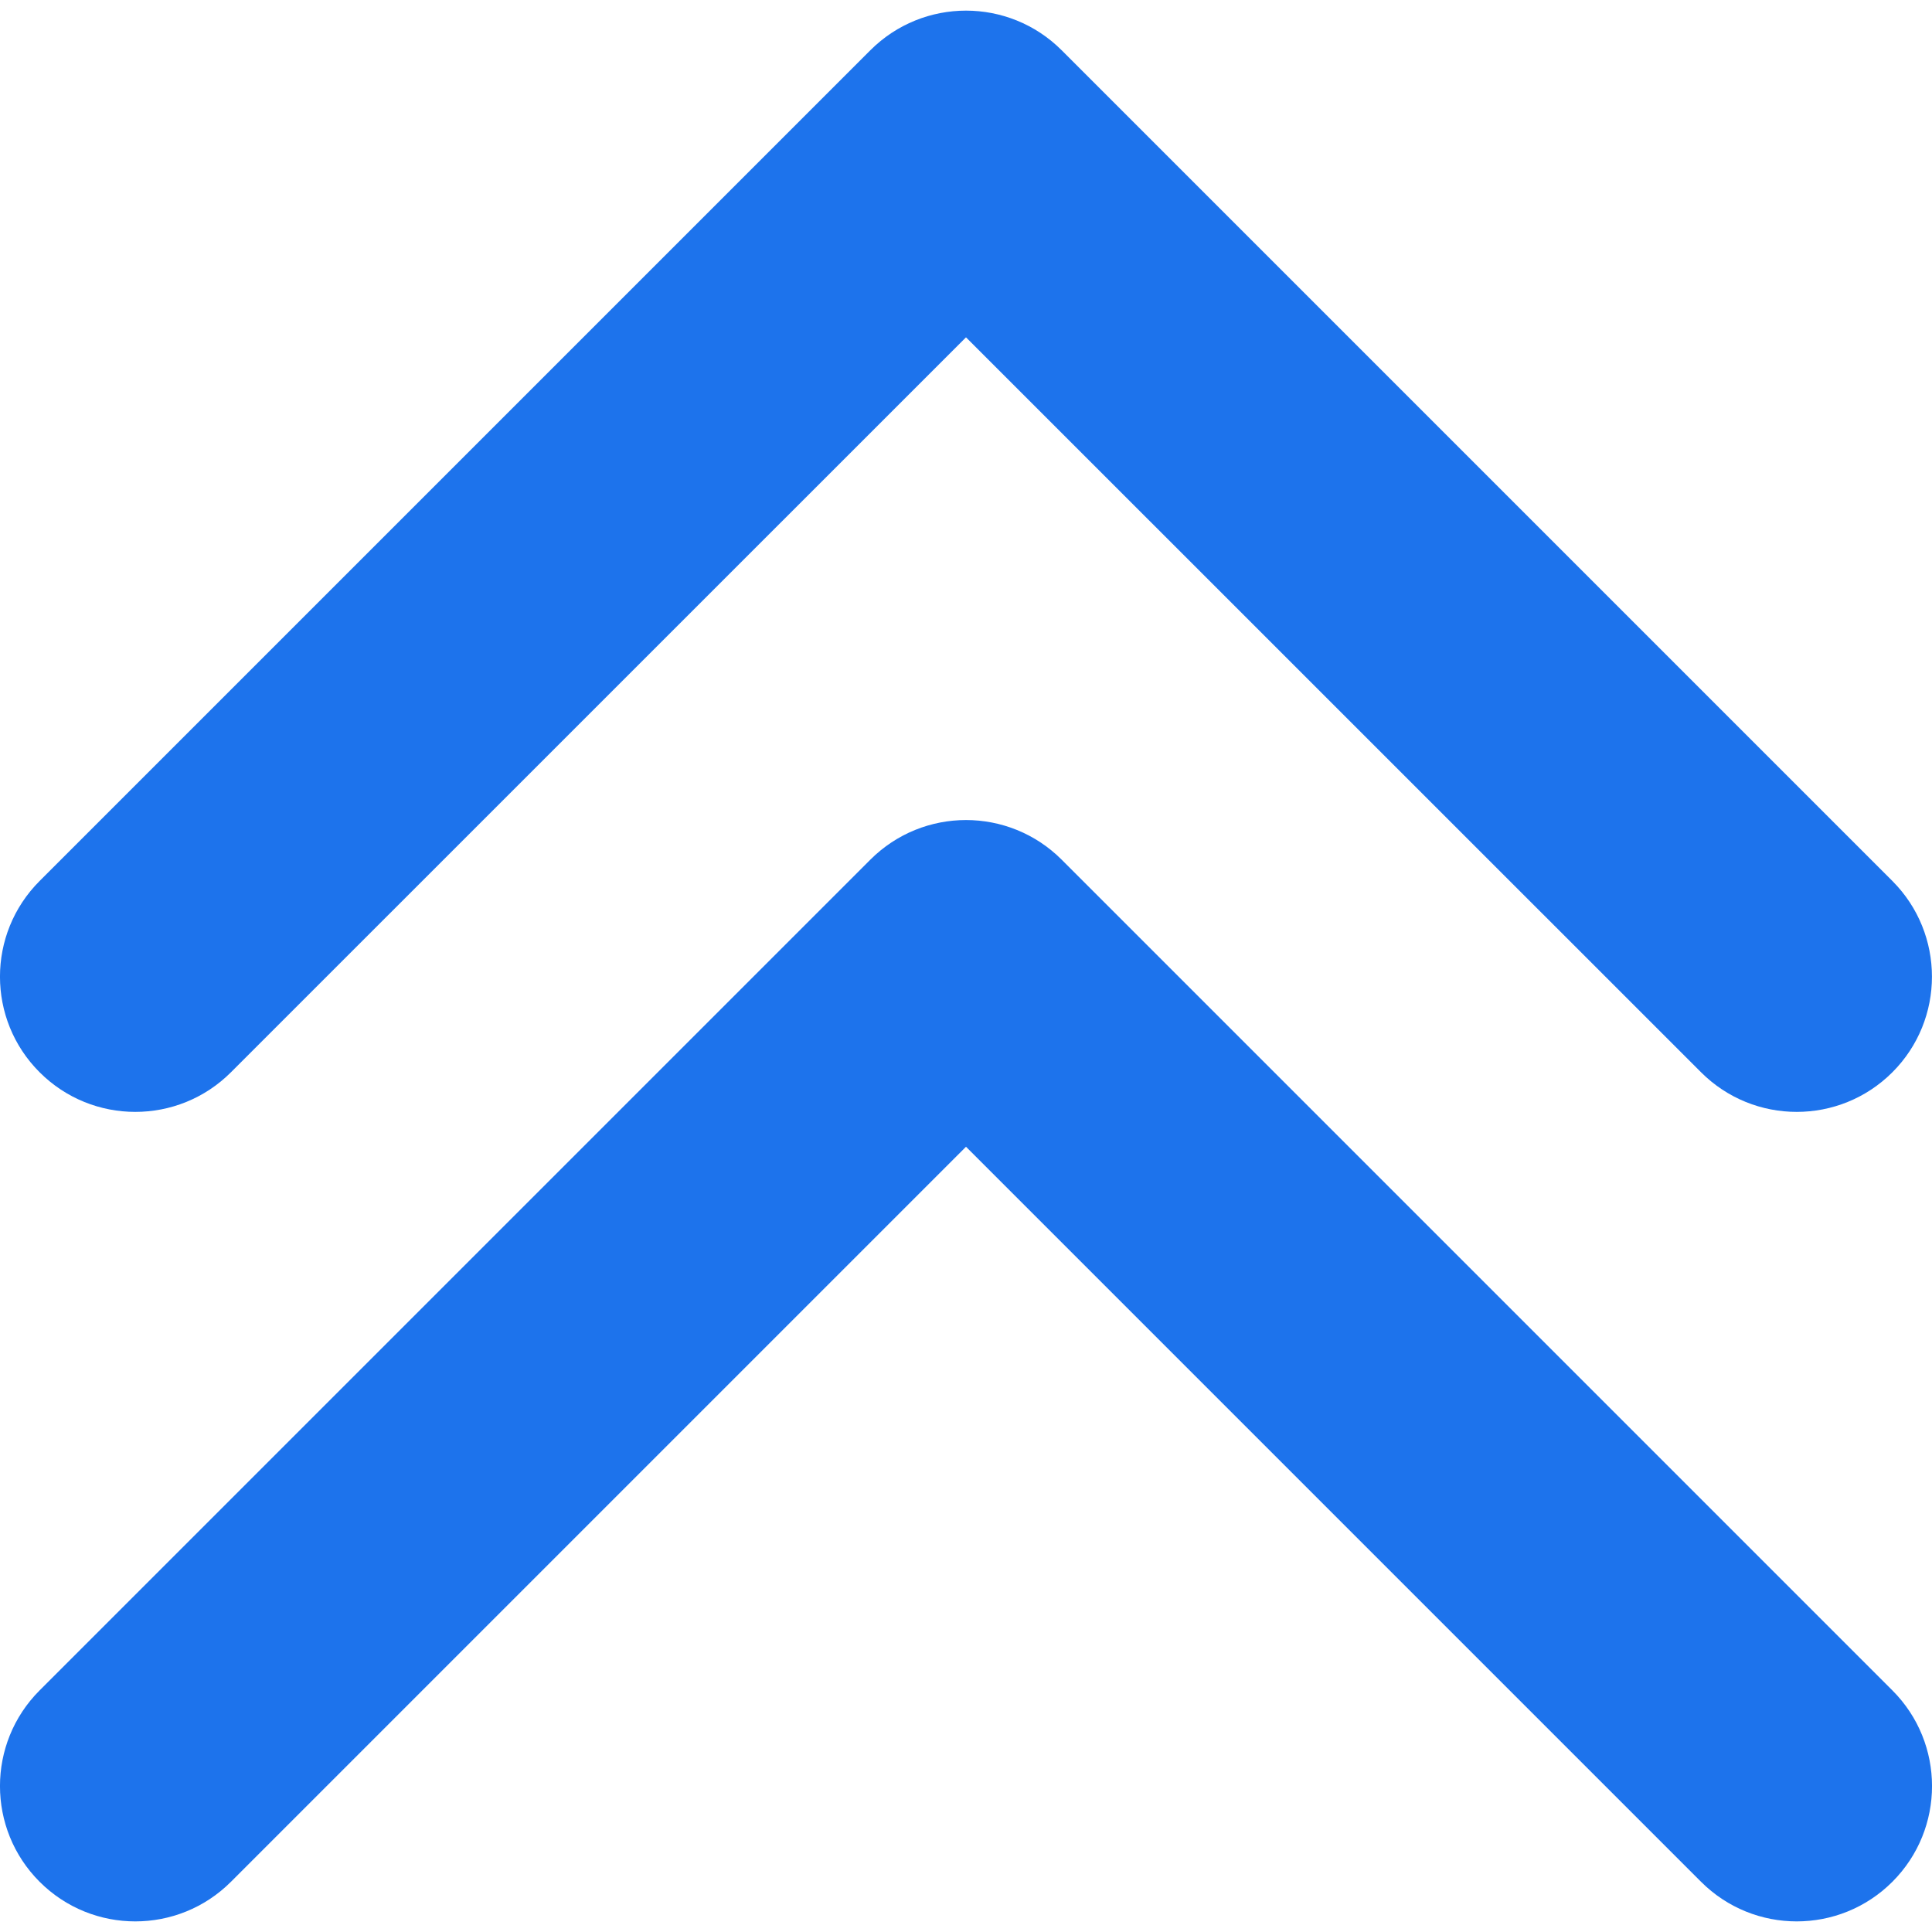 <svg width="20" height="20" viewBox="0 0 20 20" fill="none" xmlns="http://www.w3.org/2000/svg">
<path d="M0.41 11.1C-0.137 10.554 -0.137 9.667 0.41 9.12L9.01 0.52C9.283 0.247 9.642 0.11 10 0.11C10.358 0.11 10.717 0.247 10.99 0.52L19.59 9.12C20.136 9.667 20.136 10.554 19.59 11.1C19.043 11.647 18.156 11.647 17.609 11.1L10 3.492L2.391 11.1C1.844 11.647 0.957 11.647 0.41 11.1ZM10.99 8.899C10.717 8.626 10.358 8.489 10 8.489C9.642 8.489 9.283 8.626 9.01 8.899L0.41 17.499C-0.137 18.046 -0.137 18.933 0.41 19.48C0.957 20.027 1.844 20.027 2.391 19.48L10 11.871L17.609 19.48C18.156 20.027 19.043 20.027 19.59 19.48C20.137 18.933 20.137 18.046 19.59 17.499L10.99 8.899Z" fill="#1D73EC"/>
</svg>
